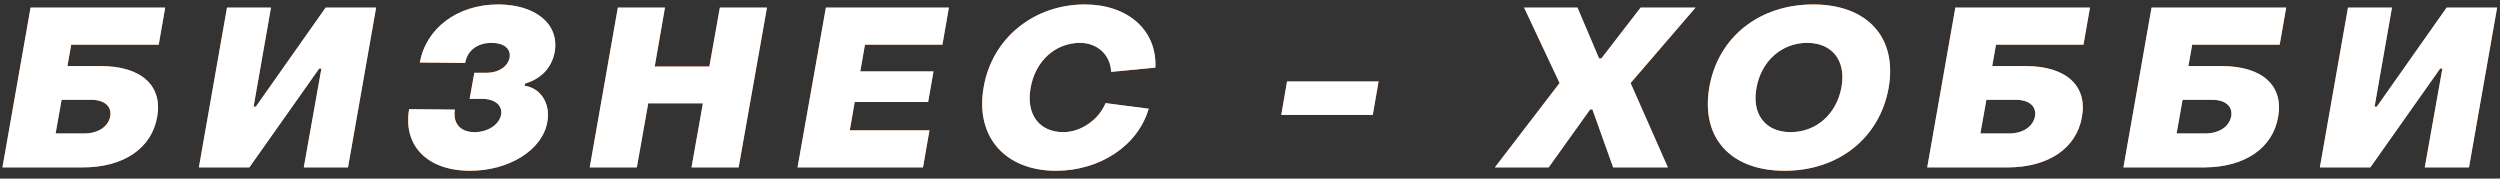 <?xml version="1.0" encoding="UTF-8"?> <svg xmlns="http://www.w3.org/2000/svg" xmlns:xlink="http://www.w3.org/1999/xlink" width="224px" height="16px" viewBox="0 0 224 16"><rect x="0" y="0" width="224" height="16" fill="#333333" stroke="none"/> <!-- Generator: Sketch 59.1 (86144) - https://sketch.com --> <title>БИЗНЕС-ХОББИ</title> <desc>Created with Sketch.</desc> <defs> <path d="M0.22,15 L7.4,15 C11.14,15 13.6,13.24 14.08,10.48 C14.58,7.72 12.72,5.92 9.02,5.92 L6.04,5.92 L6.38,4 L14.22,4 L14.8,0.68 L2.74,0.68 L0.22,15 Z M4.98,11.96 L5.52,8.94 L8.14,8.94 C9.36,8.94 10.02,9.52 9.88,10.42 C9.7,11.36 8.78,11.96 7.54,11.96 L4.98,11.96 Z M31.18,15 L33.7,0.68 L29.18,0.68 L22.92,9.56 L22.72,9.56 L24.28,0.68 L20.34,0.68 L17.82,15 L22.34,15 L28.6,6.14 L28.8,6.14 L27.22,15 L31.18,15 Z M42.12,15.3 C45.56,15.3 48.6,13.48 49.04,10.92 C49.34,9.28 48.46,7.9 47,7.68 L47.06,7.48 C48.38,7.1 49.42,6.16 49.7,4.66 C50.14,2.08 47.88,0.4 44.64,0.4 C40.96,0.4 38.16,2.56 37.62,5.6 L41.68,5.64 C41.86,4.54 42.76,3.84 44.04,3.84 C45.16,3.84 45.8,4.38 45.66,5.16 C45.52,5.96 44.66,6.52 43.64,6.52 L42.5,6.52 L42.08,8.86 L43.22,8.86 C44.34,8.86 45.04,9.44 44.9,10.28 C44.72,11.2 43.68,11.84 42.52,11.84 C41.2,11.84 40.56,11 40.76,9.82 L36.66,9.78 C36.1,12.96 38.2,15.3 42.12,15.3 Z M52.84,15 L57.06,15 L58.08,9.26 L62.98,9.26 L61.96,15 L66.18,15 L68.72,0.68 L64.5,0.68 L63.56,5.96 L58.66,5.96 L59.58,0.68 L55.36,0.68 L52.84,15 Z M71.46,15 L82.7,15 L83.28,11.68 L76.14,11.68 L76.58,9.14 L83.16,9.14 L83.64,6.4 L77.08,6.4 L77.5,4 L84.44,4 L85.02,0.68 L74,0.68 L71.46,15 Z M94.62,15.3 C98.54,15.3 101.96,13.06 102.92,9.74 L99.06,9.24 C98.44,10.74 96.84,11.84 95.28,11.84 C93.12,11.84 91.92,10.26 92.34,7.88 C92.76,5.46 94.56,3.84 96.78,3.84 C98.32,3.84 99.5,4.92 99.56,6.44 L103.52,6.06 C103.68,2.7 101.04,0.4 97.2,0.4 C92.68,0.4 88.9,3.38 88.14,7.8 C87.34,12.26 90.08,15.3 94.62,15.3 Z M114.8,10.3 L123,10.3 L123.52,7.3 L115.32,7.3 L114.8,10.3 Z M133.94,15 L138.76,15 L142.48,9.8 L142.68,9.8 L144.54,15 L149.44,15 L146.1,7.44 L151.92,0.68 L147,0.68 L143.48,5.24 L143.28,5.24 L141.34,0.68 L136.56,0.68 L139.74,7.44 L133.94,15 Z M159.9,15.3 C164.68,15.3 168.4,12.42 169.22,7.88 C170.02,3.3 167.26,0.4 162.46,0.4 C157.7,0.4 153.96,3.26 153.16,7.8 C152.36,12.38 155.1,15.3 159.9,15.3 Z M160.44,11.84 C158.2,11.84 156.94,10.26 157.38,7.88 C157.8,5.46 159.66,3.84 161.92,3.84 C164.16,3.84 165.42,5.42 165,7.8 C164.56,10.24 162.72,11.84 160.44,11.84 Z M172.68,15 L179.86,15 C183.6,15 186.06,13.24 186.54,10.48 C187.04,7.72 185.18,5.92 181.48,5.92 L178.5,5.92 L178.84,4 L186.68,4 L187.26,0.68 L175.2,0.68 L172.68,15 Z M177.44,11.96 L177.98,8.94 L180.6,8.94 C181.82,8.94 182.48,9.52 182.34,10.42 C182.16,11.36 181.24,11.96 180,11.96 L177.44,11.96 Z M190.26,15 L197.44,15 C201.18,15 203.64,13.24 204.12,10.48 C204.62,7.72 202.76,5.92 199.06,5.92 L196.08,5.92 L196.42,4 L204.26,4 L204.84,0.68 L192.78,0.68 L190.26,15 Z M195.02,11.96 L195.56,8.94 L198.18,8.94 C199.4,8.94 200.06,9.52 199.92,10.42 C199.74,11.36 198.82,11.96 197.58,11.96 L195.02,11.96 Z M221.22,15 L217.26,15 L218.84,6.14 L218.64,6.14 L212.38,15 L207.86,15 L210.38,0.68 L214.32,0.68 L212.76,9.56 L212.96,9.56 L219.22,0.68 L223.74,0.68 L221.22,15 Z" id="path-1"></path> </defs> <g id="Web-Marafon" stroke="none" stroke-width="1" fill="none" fill-rule="evenodd"> <g id="БИЗНЕС-ХОББИ" fill-rule="nonzero"> <use fill="#FF8034" xlink:href="#path-1"></use> <use fill="#FFFFFF" xlink:href="#path-1"></use> </g> </g> </svg> 